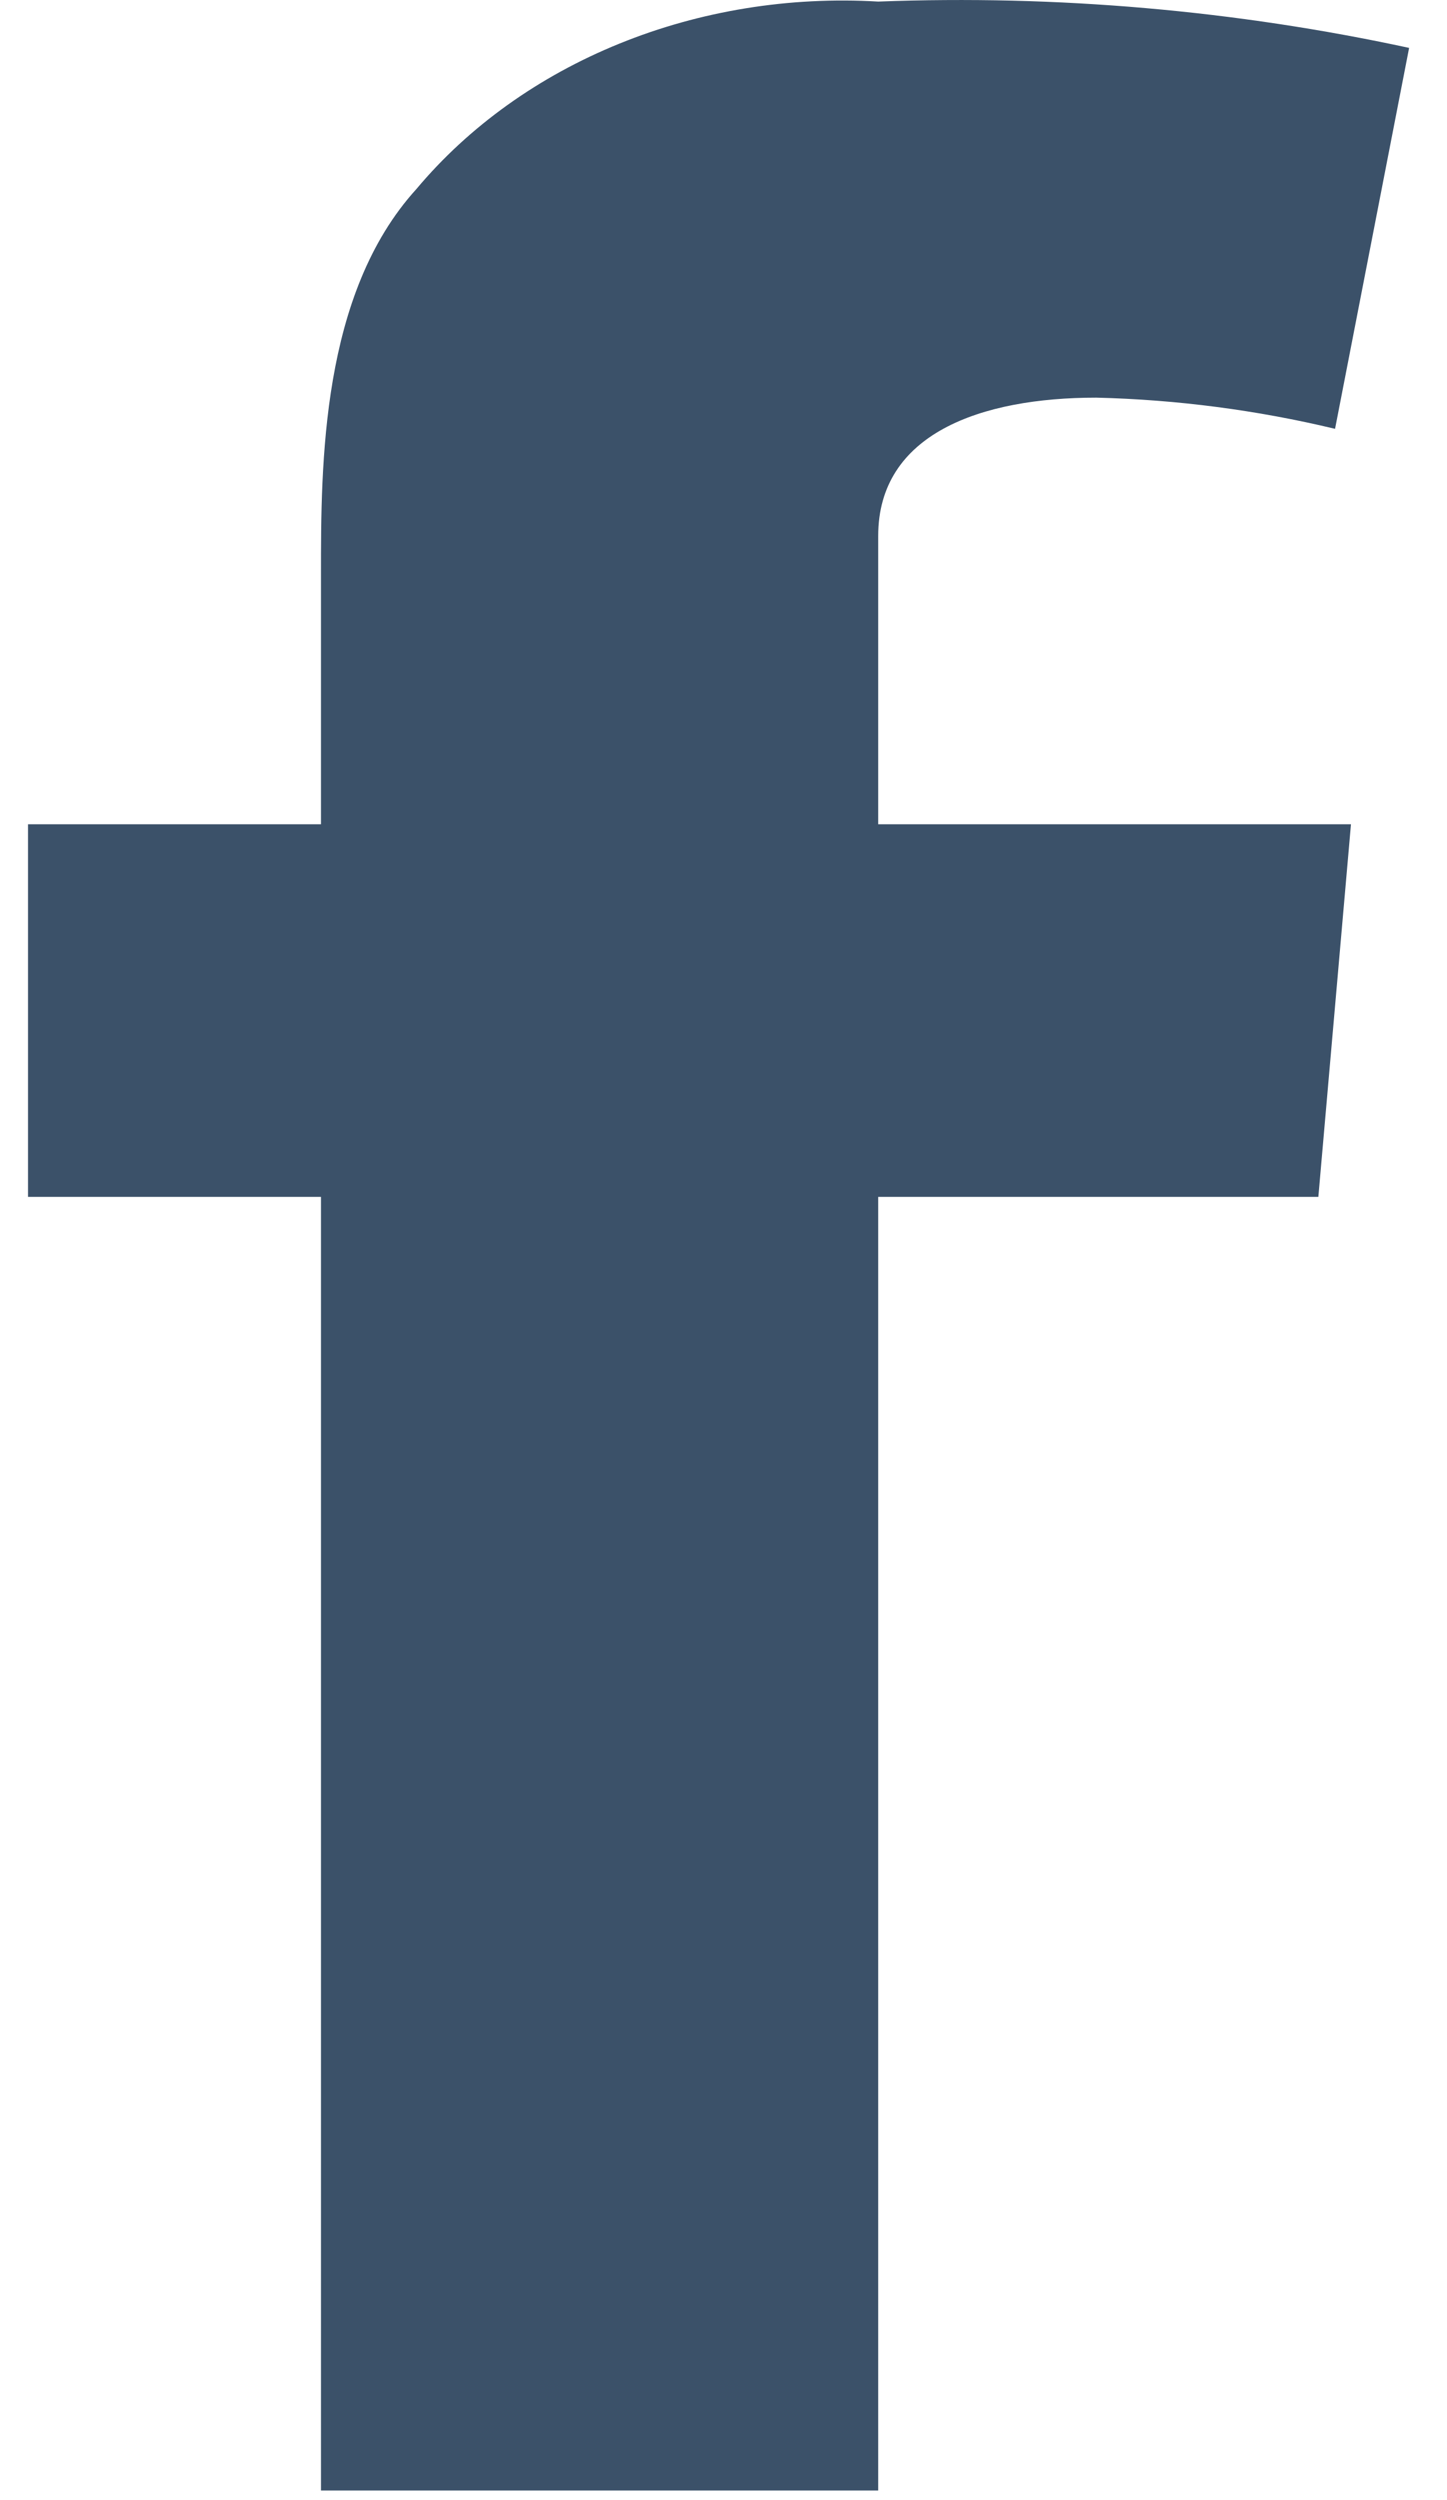 <svg width="11" height="19" viewBox="0 0 11 19" fill="none" xmlns="http://www.w3.org/2000/svg">
    <path d="M0.213 6.264H2.44V4.368C2.44 3.527 2.44 2.234 3.166 1.436C3.565 0.96 4.096 0.58 4.71 0.331C5.323 0.082 6 -0.028 6.676 0.012C8.034 -0.04 9.393 0.079 10.712 0.364L10.149 3.259C9.557 3.117 8.948 3.037 8.334 3.022C7.456 3.022 6.676 3.296 6.676 4.073V6.264H10.27L10.022 9.096H6.676V18.927H2.44V9.096H0.213V6.264Z" fill="#3b5169"/>
</svg>